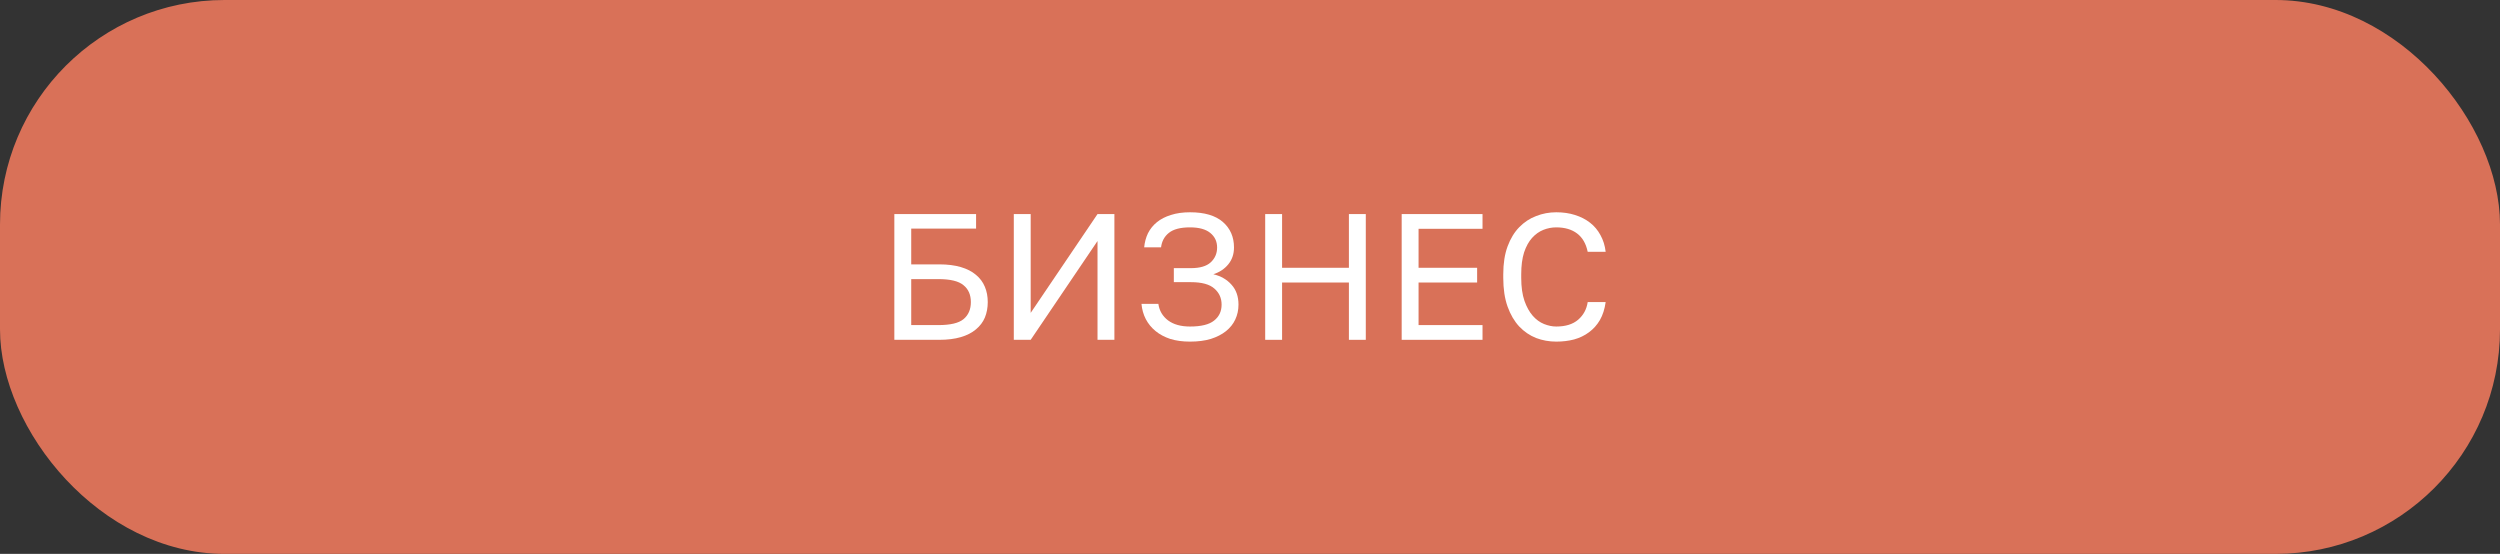 <svg width="167" height="37" viewBox="0 0 167 37" fill="none" xmlns="http://www.w3.org/2000/svg">
<rect x="0" y="0" width="167" height="37" fill="#333333" stroke="none"/>
<rect width="167" height="37" rx="15" fill="#D97158"/>
<path d="M103.958 22.82C103.486 22.82 103.038 22.74 102.614 22.58C102.19 22.412 101.814 22.156 101.486 21.812C101.158 21.46 100.898 21.016 100.706 20.48C100.514 19.944 100.418 19.304 100.418 18.56V18.32C100.418 17.6 100.514 16.98 100.706 16.46C100.898 15.94 101.158 15.512 101.486 15.176C101.814 14.84 102.19 14.592 102.614 14.432C103.038 14.264 103.486 14.18 103.958 14.18C104.414 14.18 104.83 14.24 105.206 14.36C105.59 14.48 105.926 14.652 106.214 14.876C106.502 15.1 106.734 15.376 106.91 15.704C107.094 16.032 107.21 16.404 107.258 16.82H106.058C105.946 16.276 105.71 15.868 105.35 15.596C104.99 15.324 104.526 15.188 103.958 15.188C103.662 15.188 103.374 15.244 103.094 15.356C102.814 15.468 102.562 15.648 102.338 15.896C102.122 16.136 101.946 16.456 101.81 16.856C101.682 17.256 101.618 17.744 101.618 18.32V18.56C101.618 19.168 101.69 19.68 101.834 20.096C101.978 20.504 102.162 20.836 102.386 21.092C102.61 21.348 102.862 21.532 103.142 21.644C103.422 21.756 103.694 21.812 103.958 21.812C104.582 21.812 105.07 21.66 105.422 21.356C105.774 21.052 105.986 20.66 106.058 20.18H107.258C107.194 20.644 107.066 21.044 106.874 21.38C106.682 21.708 106.438 21.98 106.142 22.196C105.854 22.412 105.522 22.572 105.146 22.676C104.778 22.772 104.382 22.82 103.958 22.82Z" fill="white"/>
<path d="M93.632 14.3H99.032V15.284H94.76V17.888H98.672V18.872H94.76V21.716H99.032V22.7H93.632V14.3Z" fill="white"/>
<path d="M84.515 14.3H85.643V17.888H90.107V14.3H91.235V22.7H90.107V18.872H85.643V22.7H84.515V14.3Z" fill="white"/>
<path d="M79.492 22.82C78.996 22.82 78.555 22.76 78.171 22.64C77.787 22.512 77.46 22.336 77.188 22.112C76.915 21.888 76.7 21.624 76.54 21.32C76.379 21.008 76.284 20.668 76.251 20.3H77.379C77.444 20.756 77.659 21.124 78.028 21.404C78.395 21.676 78.883 21.812 79.492 21.812C80.236 21.812 80.772 21.68 81.1 21.416C81.436 21.152 81.603 20.796 81.603 20.348C81.603 19.916 81.444 19.56 81.124 19.28C80.803 18.992 80.279 18.848 79.552 18.848H78.412V17.912H79.552C80.151 17.912 80.591 17.784 80.871 17.528C81.159 17.264 81.303 16.932 81.303 16.532C81.303 16.132 81.151 15.808 80.847 15.56C80.543 15.312 80.091 15.188 79.492 15.188C78.852 15.188 78.379 15.312 78.076 15.56C77.779 15.8 77.608 16.12 77.559 16.52H76.431C76.463 16.184 76.547 15.872 76.683 15.584C76.828 15.296 77.028 15.048 77.284 14.84C77.54 14.632 77.852 14.472 78.219 14.36C78.588 14.24 79.011 14.18 79.492 14.18C80.46 14.18 81.192 14.396 81.688 14.828C82.183 15.26 82.431 15.828 82.431 16.532C82.431 16.972 82.303 17.348 82.047 17.66C81.799 17.964 81.468 18.184 81.052 18.32C81.555 18.44 81.96 18.672 82.263 19.016C82.576 19.36 82.731 19.804 82.731 20.348C82.731 20.708 82.659 21.04 82.516 21.344C82.379 21.64 82.171 21.9 81.891 22.124C81.62 22.34 81.284 22.512 80.883 22.64C80.484 22.76 80.019 22.82 79.492 22.82Z" fill="white"/>
<path d="M67.722 14.3H68.85V20.9L73.314 14.3H74.442V22.7H73.314V16.1L68.85 22.7H67.722V14.3Z" fill="white"/>
<path d="M59.742 14.3H65.202V15.272H60.87V17.66H62.742C63.294 17.66 63.774 17.72 64.182 17.84C64.59 17.96 64.926 18.132 65.19 18.356C65.462 18.58 65.662 18.848 65.79 19.16C65.918 19.464 65.982 19.804 65.982 20.18C65.982 20.556 65.918 20.9 65.79 21.212C65.662 21.516 65.462 21.78 65.19 22.004C64.926 22.228 64.59 22.4 64.182 22.52C63.774 22.64 63.294 22.7 62.742 22.7H59.742V14.3ZM62.682 21.716C63.482 21.716 64.042 21.584 64.362 21.32C64.69 21.048 64.854 20.668 64.854 20.18C64.854 19.692 64.69 19.316 64.362 19.052C64.042 18.78 63.482 18.644 62.682 18.644H60.87V21.716H62.682Z" fill="white"/>
</svg>
